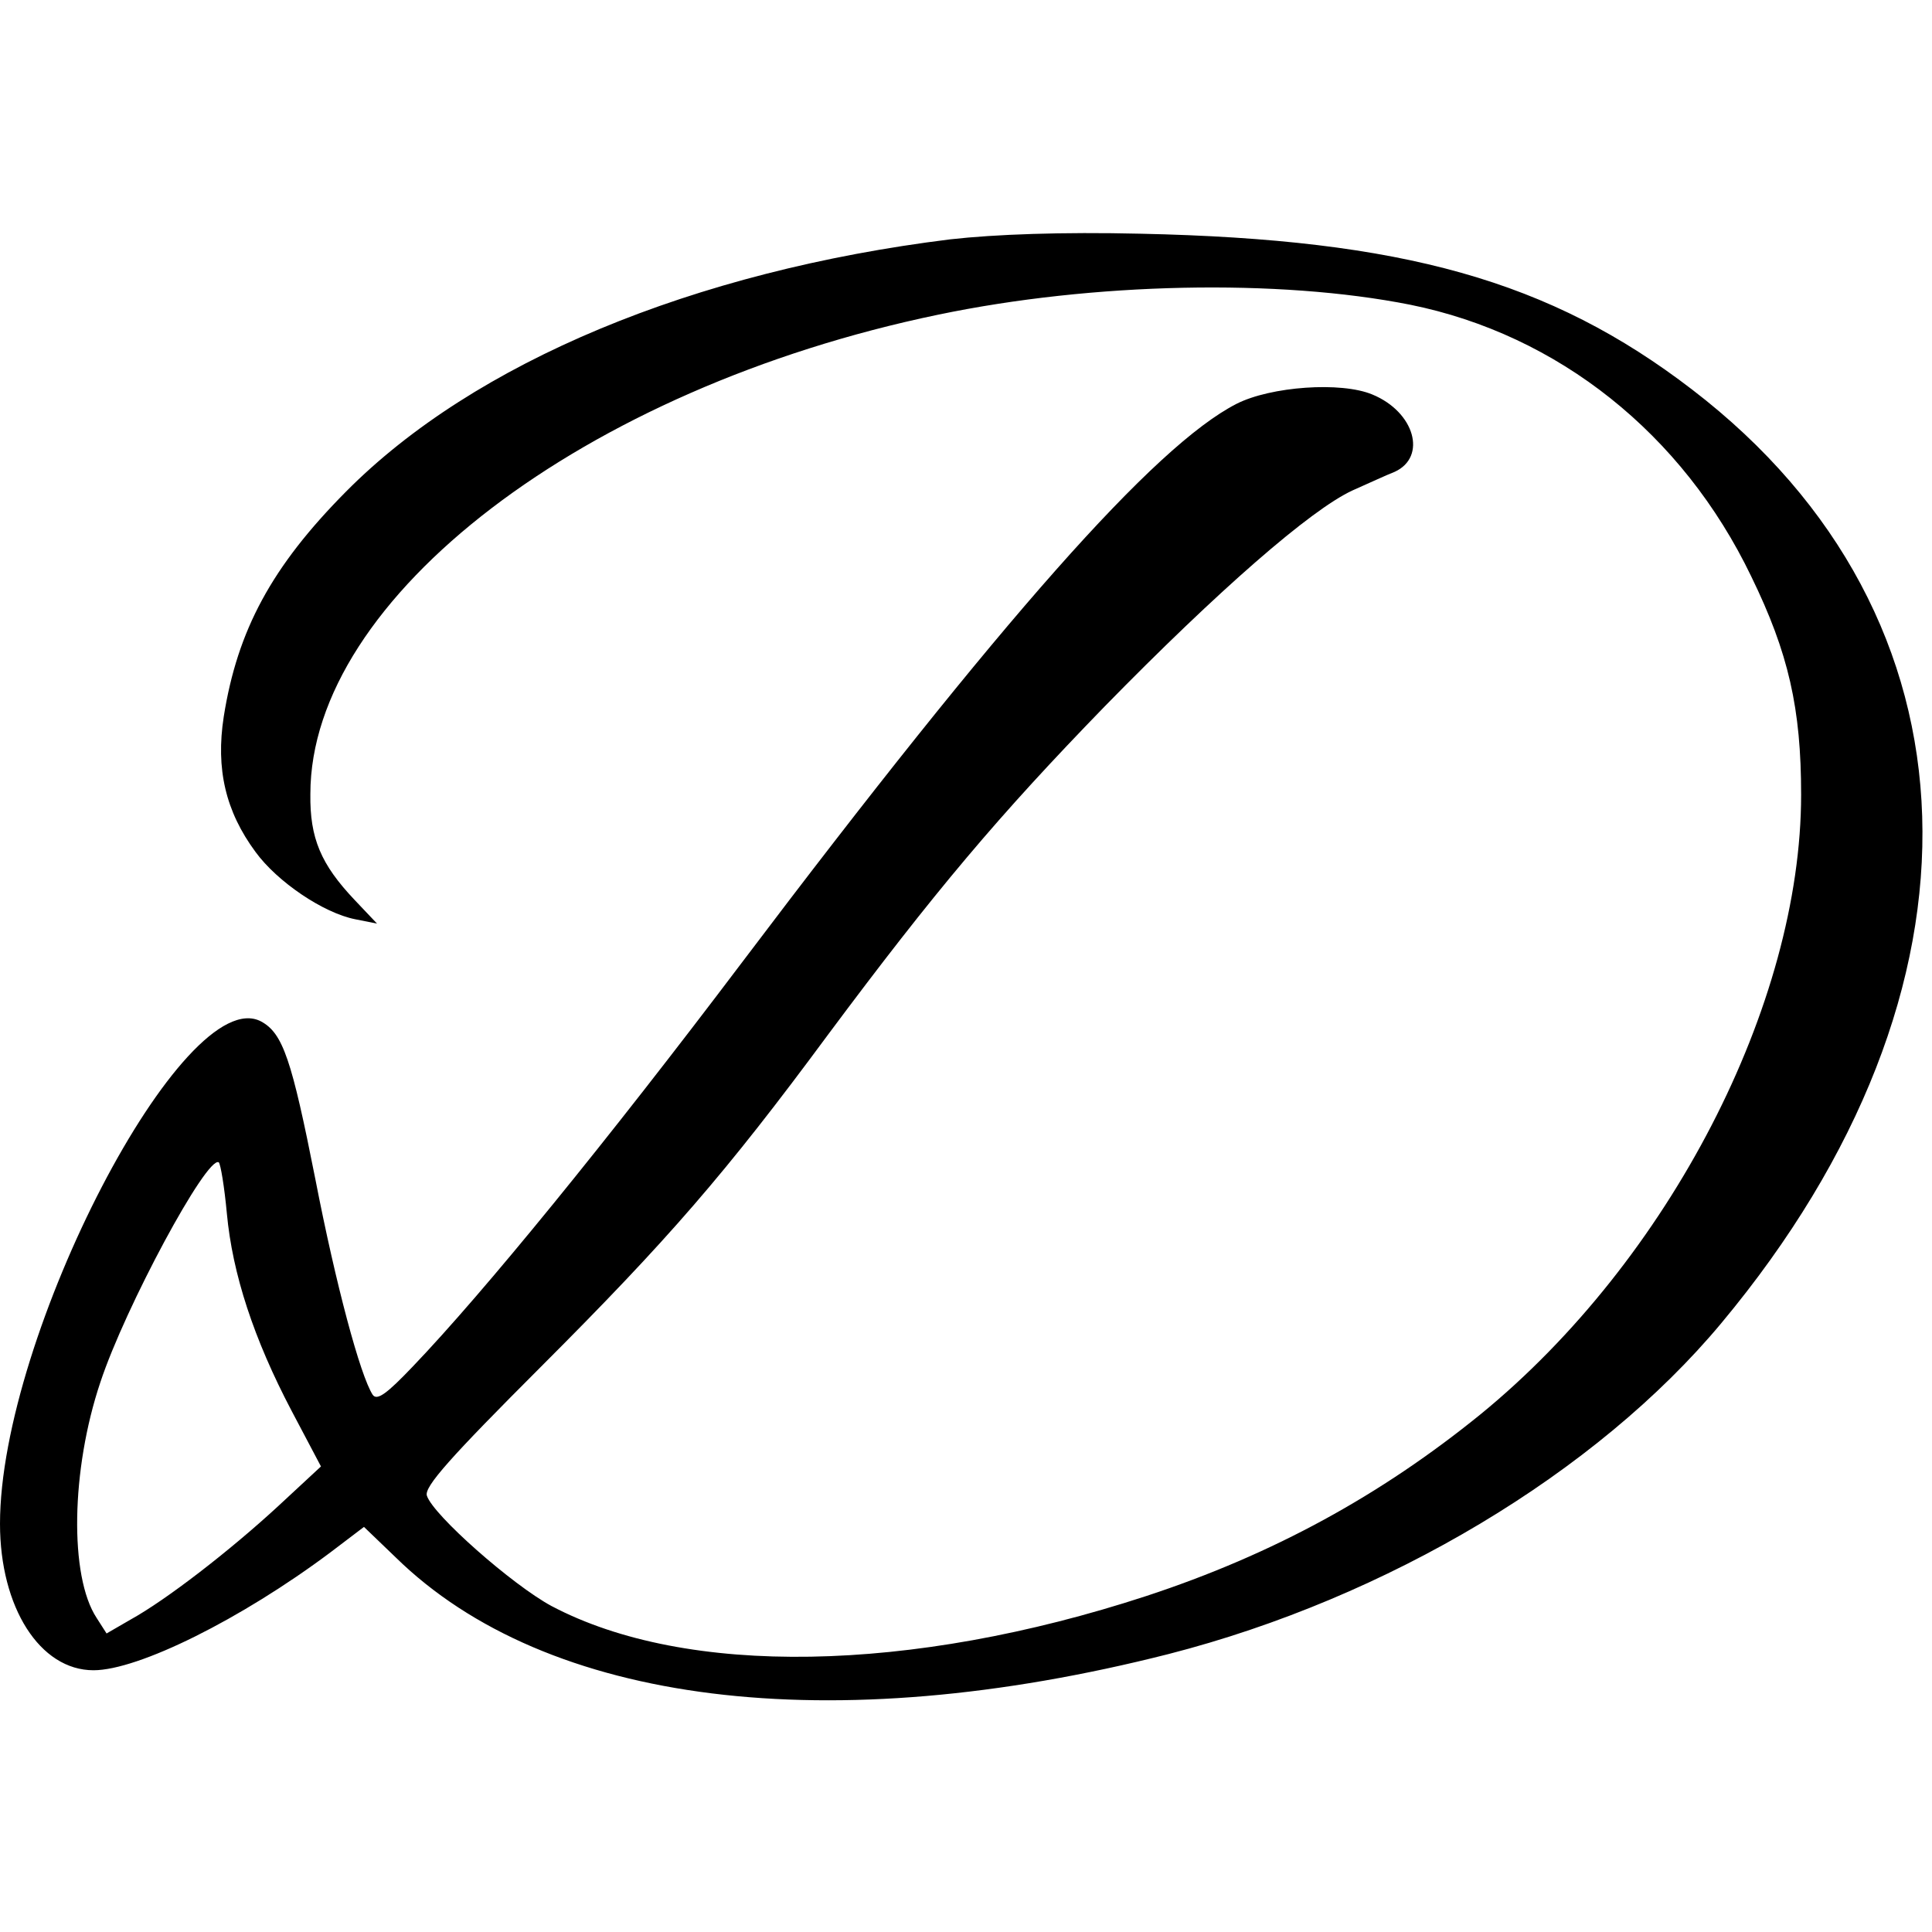<?xml version="1.0" standalone="no"?>
<!DOCTYPE svg PUBLIC "-//W3C//DTD SVG 20010904//EN"
 "http://www.w3.org/TR/2001/REC-SVG-20010904/DTD/svg10.dtd">
<svg version="1.0" xmlns="http://www.w3.org/2000/svg"
 width="310pt" height="310pt" viewBox="0 0 310 310"
 preserveAspectRatio="xMidYMid meet">
<g transform="translate(0,310) scale(0.1,-0.1)"
fill="#000000" stroke="none">
<path d="M1525 2716 c-412 -51 -764 -197 -970 -405 -119 -120 -174 -222 -196
-361 -13 -84 3 -152 51 -217 35 -48 109 -98 160 -108 l35 -7 -36 38 c-54 57
-72 99 -71 170 0 315 439 651 1007 769 249 52 547 58 758 16 237 -48 437 -207
547 -436 60 -123 80 -212 80 -350 0 -337 -212 -747 -514 -994 -160 -130 -333
-225 -537 -292 -379 -124 -738 -130 -954 -16 -63 34 -190 146 -200 177 -5 14
38 62 183 207 204 204 296 310 460 532 172 231 274 352 445 528 182 186 330
315 397 346 25 11 55 25 68 30 52 24 32 96 -36 124 -50 21 -163 13 -218 -15
-131 -67 -377 -345 -794 -897 -216 -286 -414 -529 -528 -648 -41 -43 -57 -55
-64 -45 -20 31 -59 176 -92 346 -38 192 -52 234 -87 253 -123 65 -419 -504
-419 -806 0 -134 64 -235 150 -235 72 0 237 82 380 189 l54 41 51 -49 c242
-237 697 -293 1240 -155 351 90 687 291 887 531 447 536 428 1134 -47 1498
-228 175 -464 241 -885 250 -126 3 -234 -1 -305 -9z m-1161 -1563 c9 -97 43
-201 104 -317 l47 -89 -69 -64 c-77 -71 -179 -150 -237 -182 l-38 -22 -16 25
c-44 67 -41 238 6 378 40 121 171 364 190 353 3 -3 9 -39 13 -82z"/>
</g>
</svg>
